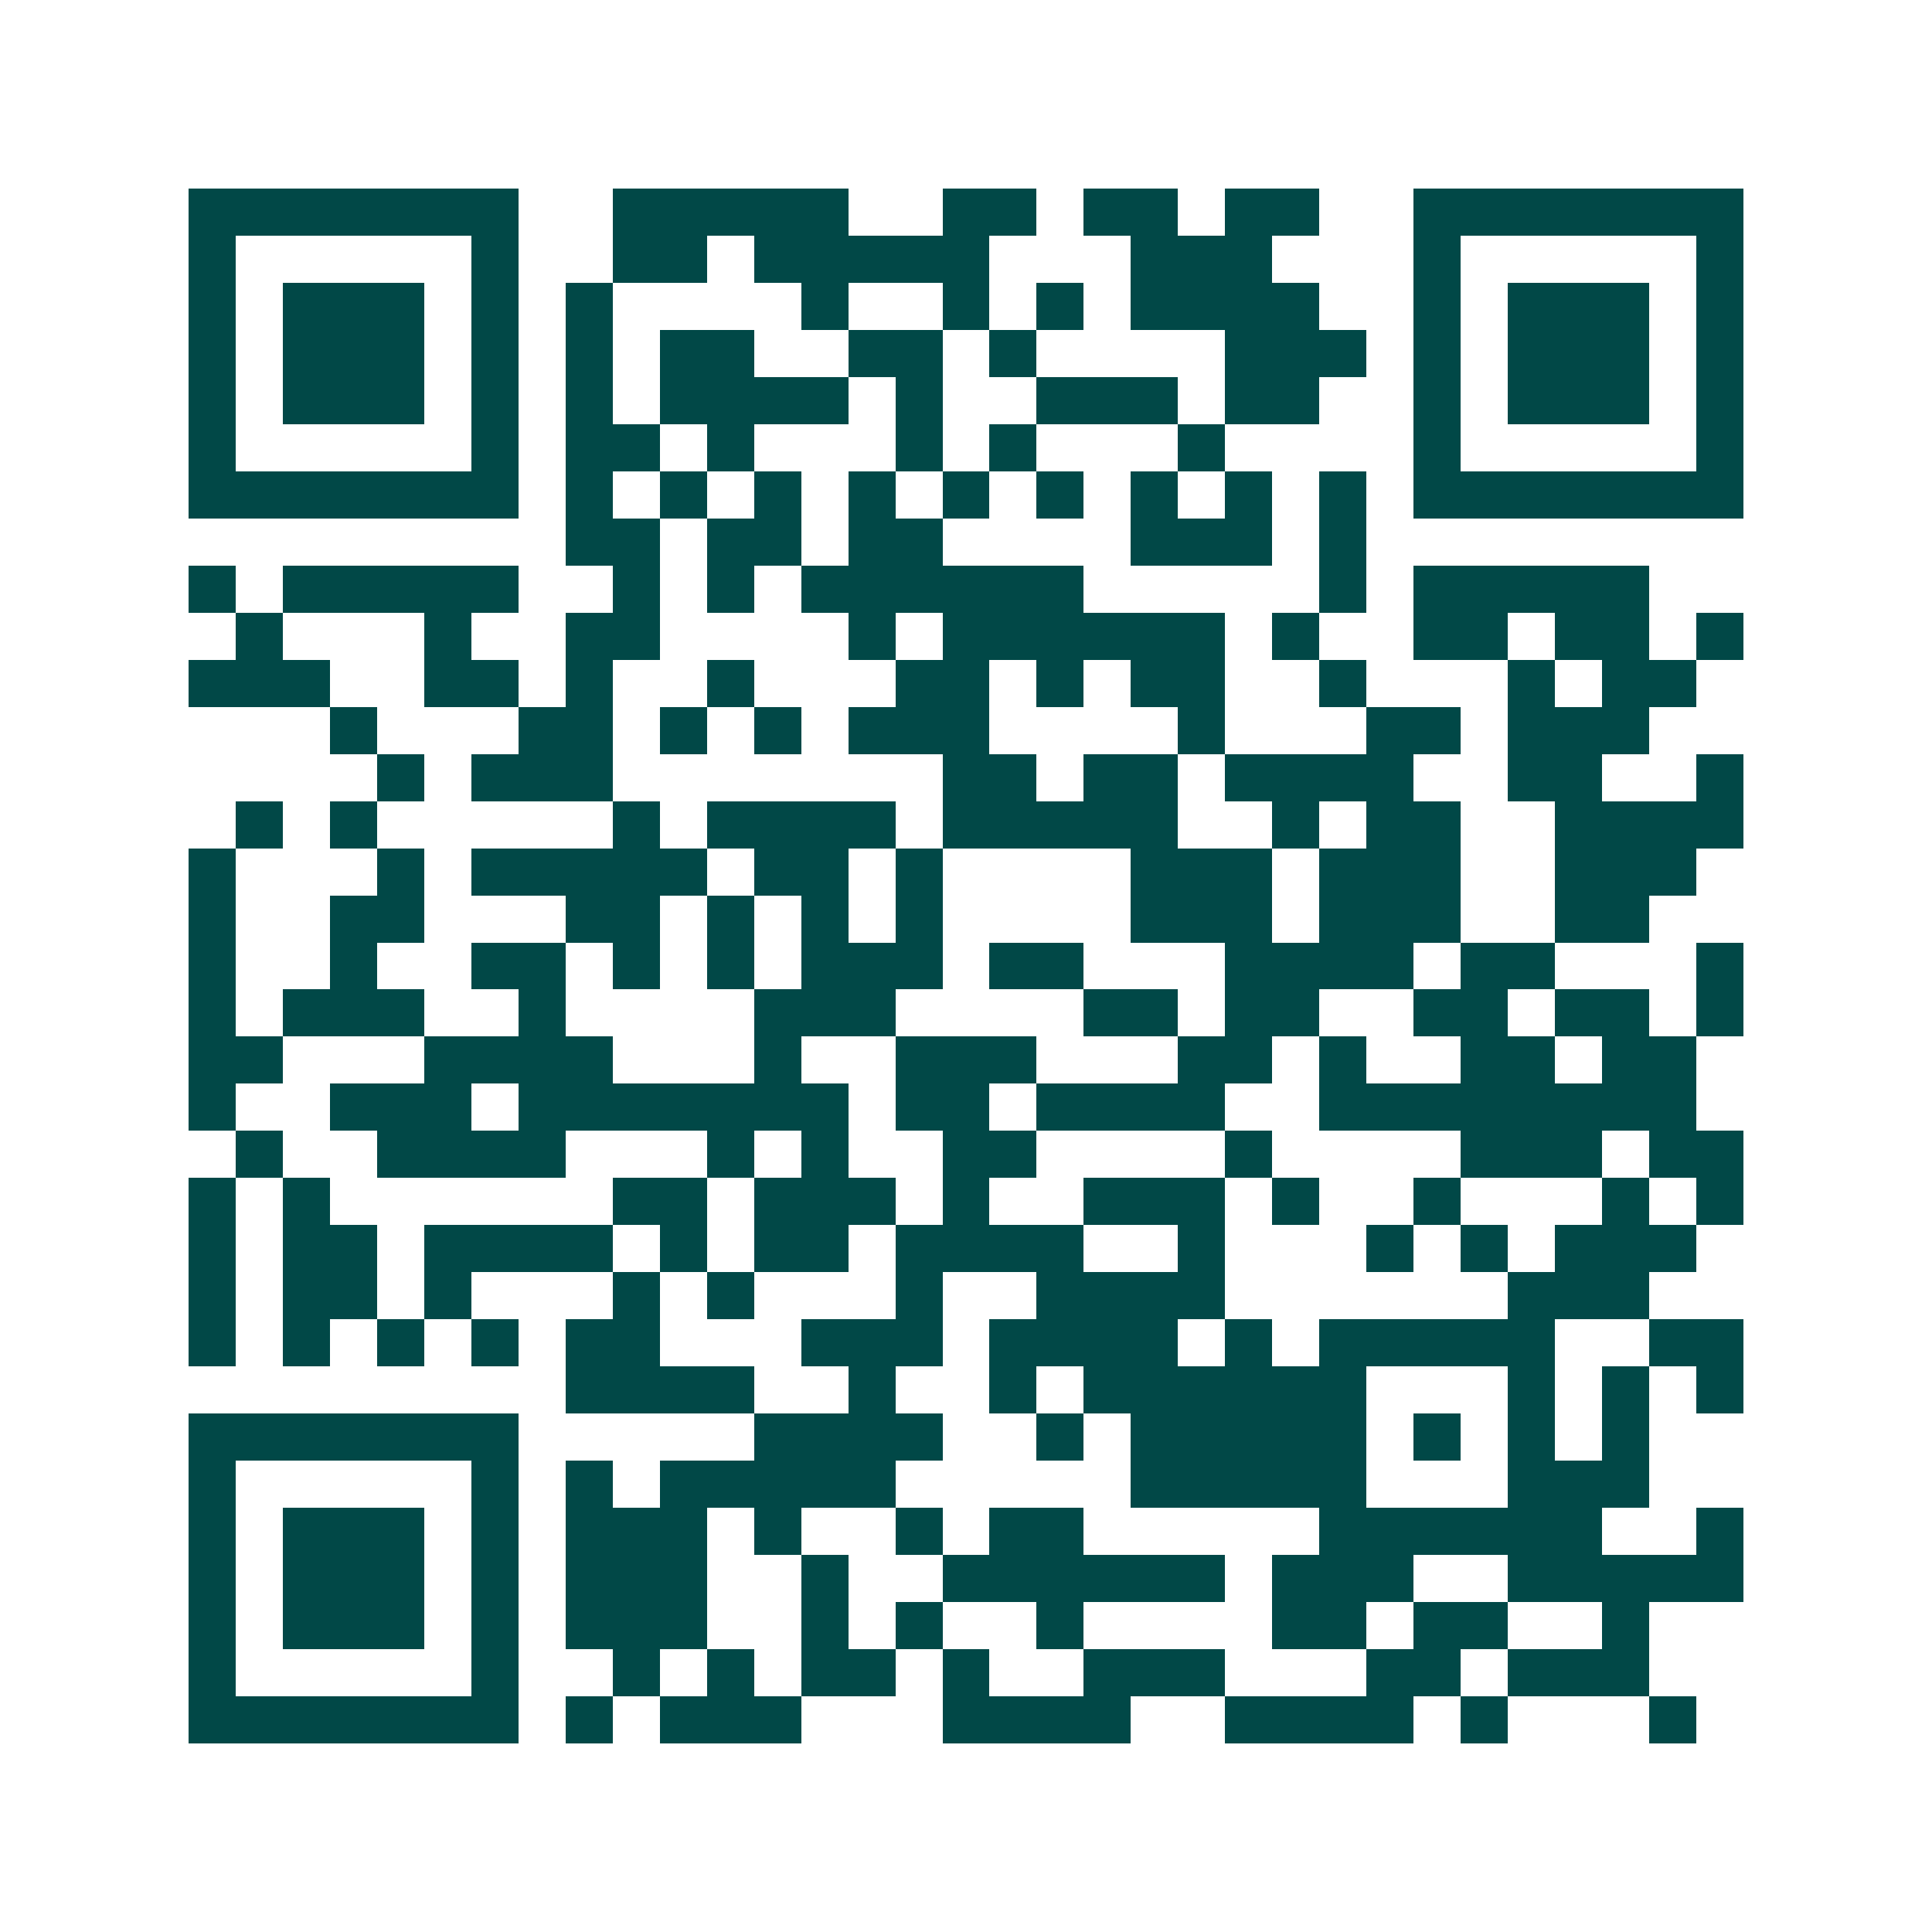<svg xmlns="http://www.w3.org/2000/svg" width="200" height="200" viewBox="0 0 41 41" shape-rendering="crispEdges"><path fill="#ffffff" d="M0 0h41v41H0z"/><path stroke="#014847" d="M4 4.5h7m2 0h5m2 0h2m1 0h2m1 0h2m2 0h7M4 5.5h1m5 0h1m2 0h2m1 0h5m3 0h3m3 0h1m5 0h1M4 6.5h1m1 0h3m1 0h1m1 0h1m4 0h1m2 0h1m1 0h1m1 0h4m2 0h1m1 0h3m1 0h1M4 7.5h1m1 0h3m1 0h1m1 0h1m1 0h2m2 0h2m1 0h1m4 0h3m1 0h1m1 0h3m1 0h1M4 8.5h1m1 0h3m1 0h1m1 0h1m1 0h4m1 0h1m2 0h3m1 0h2m2 0h1m1 0h3m1 0h1M4 9.5h1m5 0h1m1 0h2m1 0h1m3 0h1m1 0h1m3 0h1m4 0h1m5 0h1M4 10.5h7m1 0h1m1 0h1m1 0h1m1 0h1m1 0h1m1 0h1m1 0h1m1 0h1m1 0h1m1 0h7M12 11.5h2m1 0h2m1 0h2m4 0h3m1 0h1M4 12.5h1m1 0h5m2 0h1m1 0h1m1 0h6m5 0h1m1 0h5M5 13.5h1m3 0h1m2 0h2m4 0h1m1 0h6m1 0h1m2 0h2m1 0h2m1 0h1M4 14.5h3m2 0h2m1 0h1m2 0h1m3 0h2m1 0h1m1 0h2m2 0h1m3 0h1m1 0h2M7 15.5h1m3 0h2m1 0h1m1 0h1m1 0h3m4 0h1m3 0h2m1 0h3M8 16.5h1m1 0h3m7 0h2m1 0h2m1 0h4m2 0h2m2 0h1M5 17.5h1m1 0h1m5 0h1m1 0h4m1 0h5m2 0h1m1 0h2m2 0h4M4 18.5h1m3 0h1m1 0h5m1 0h2m1 0h1m4 0h3m1 0h3m2 0h3M4 19.5h1m2 0h2m3 0h2m1 0h1m1 0h1m1 0h1m4 0h3m1 0h3m2 0h2M4 20.5h1m2 0h1m2 0h2m1 0h1m1 0h1m1 0h3m1 0h2m3 0h4m1 0h2m3 0h1M4 21.5h1m1 0h3m2 0h1m4 0h3m4 0h2m1 0h2m2 0h2m1 0h2m1 0h1M4 22.5h2m3 0h4m3 0h1m2 0h3m3 0h2m1 0h1m2 0h2m1 0h2M4 23.5h1m2 0h3m1 0h7m1 0h2m1 0h4m2 0h8M5 24.5h1m2 0h4m3 0h1m1 0h1m2 0h2m4 0h1m4 0h3m1 0h2M4 25.5h1m1 0h1m6 0h2m1 0h3m1 0h1m2 0h3m1 0h1m2 0h1m3 0h1m1 0h1M4 26.5h1m1 0h2m1 0h4m1 0h1m1 0h2m1 0h4m2 0h1m3 0h1m1 0h1m1 0h3M4 27.5h1m1 0h2m1 0h1m3 0h1m1 0h1m3 0h1m2 0h4m6 0h3M4 28.5h1m1 0h1m1 0h1m1 0h1m1 0h2m3 0h3m1 0h4m1 0h1m1 0h5m2 0h2M12 29.5h4m2 0h1m2 0h1m1 0h6m3 0h1m1 0h1m1 0h1M4 30.5h7m5 0h4m2 0h1m1 0h5m1 0h1m1 0h1m1 0h1M4 31.5h1m5 0h1m1 0h1m1 0h5m5 0h5m3 0h3M4 32.5h1m1 0h3m1 0h1m1 0h3m1 0h1m2 0h1m1 0h2m5 0h6m2 0h1M4 33.5h1m1 0h3m1 0h1m1 0h3m2 0h1m2 0h6m1 0h3m2 0h5M4 34.5h1m1 0h3m1 0h1m1 0h3m2 0h1m1 0h1m2 0h1m4 0h2m1 0h2m2 0h1M4 35.5h1m5 0h1m2 0h1m1 0h1m1 0h2m1 0h1m2 0h3m3 0h2m1 0h3M4 36.5h7m1 0h1m1 0h3m3 0h4m2 0h4m1 0h1m3 0h1"/></svg>
